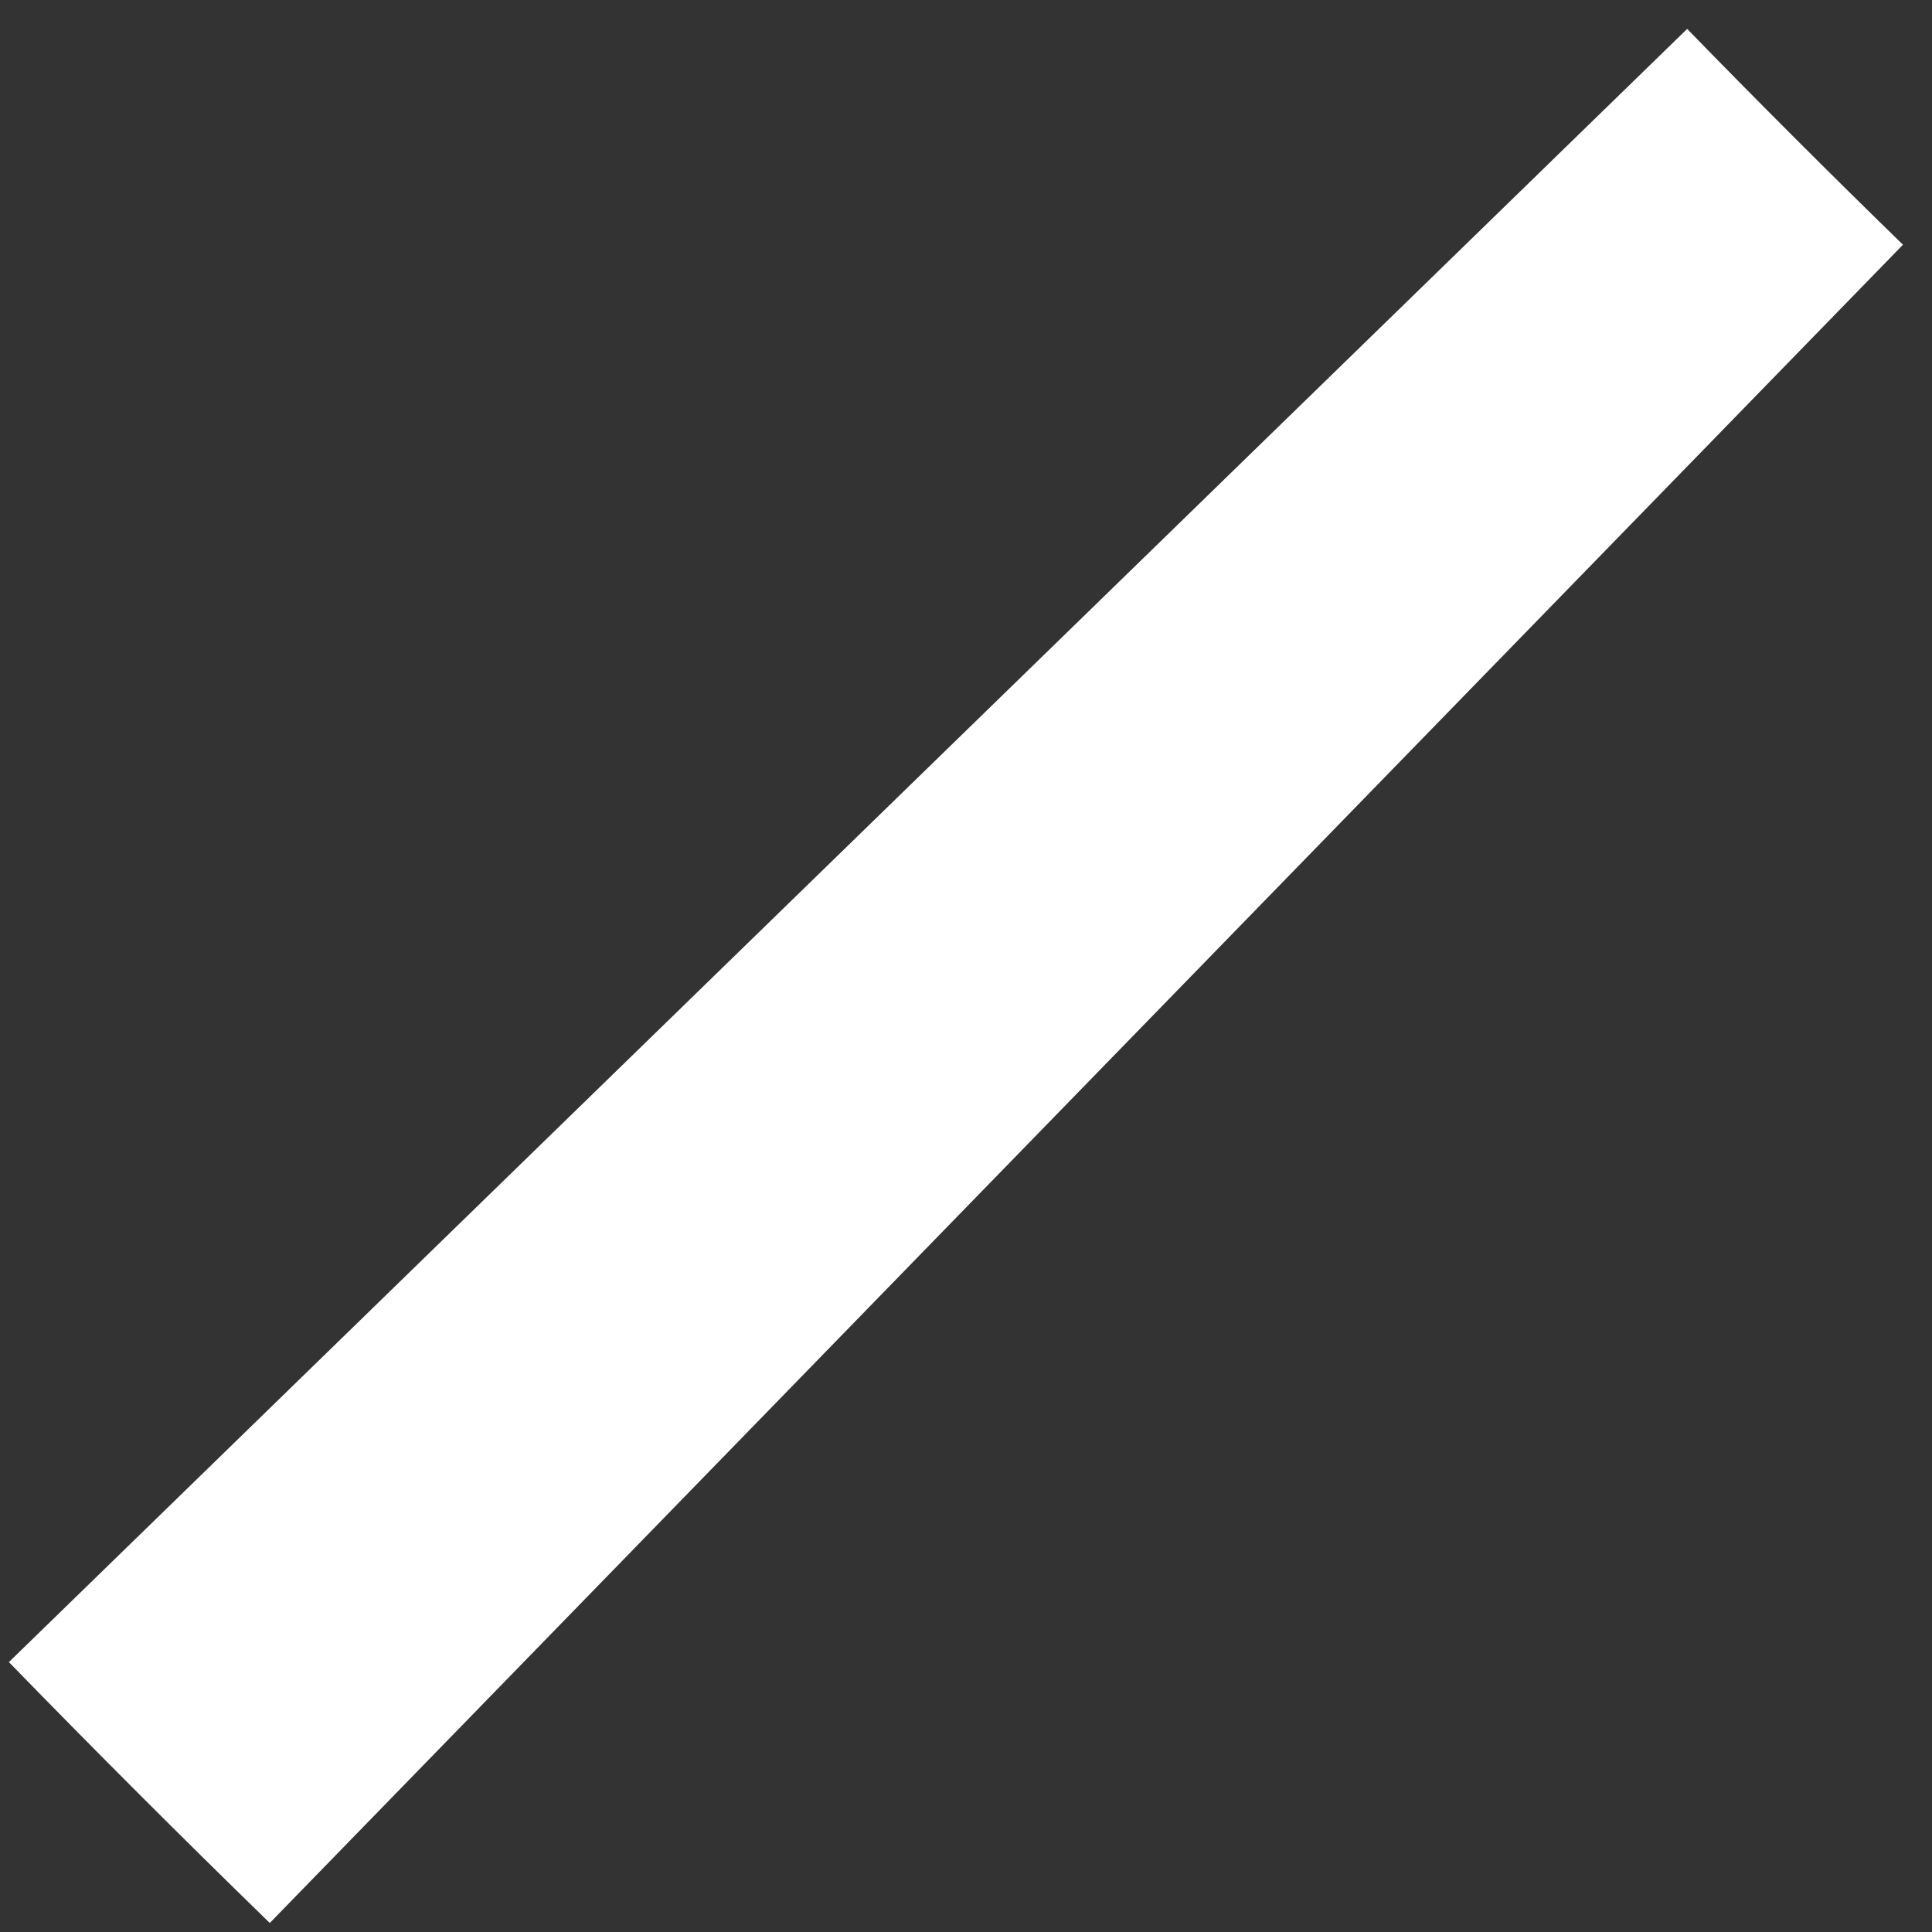 <?xml version="1.0" encoding="UTF-8"?> <svg xmlns="http://www.w3.org/2000/svg" width="33" height="33" viewBox="0 0 33 33" fill="none"><rect x="0" y="0" width="33" height="33" fill="#333333" stroke="none"/> <path fill-rule="evenodd" clip-rule="evenodd" d="M0.152 28.39L28.818 0.494C30.03 1.739 31.259 2.968 32.504 4.18L4.608 32.846C3.102 31.381 1.617 29.896 0.152 28.39Z" fill="white"></path> </svg> 
